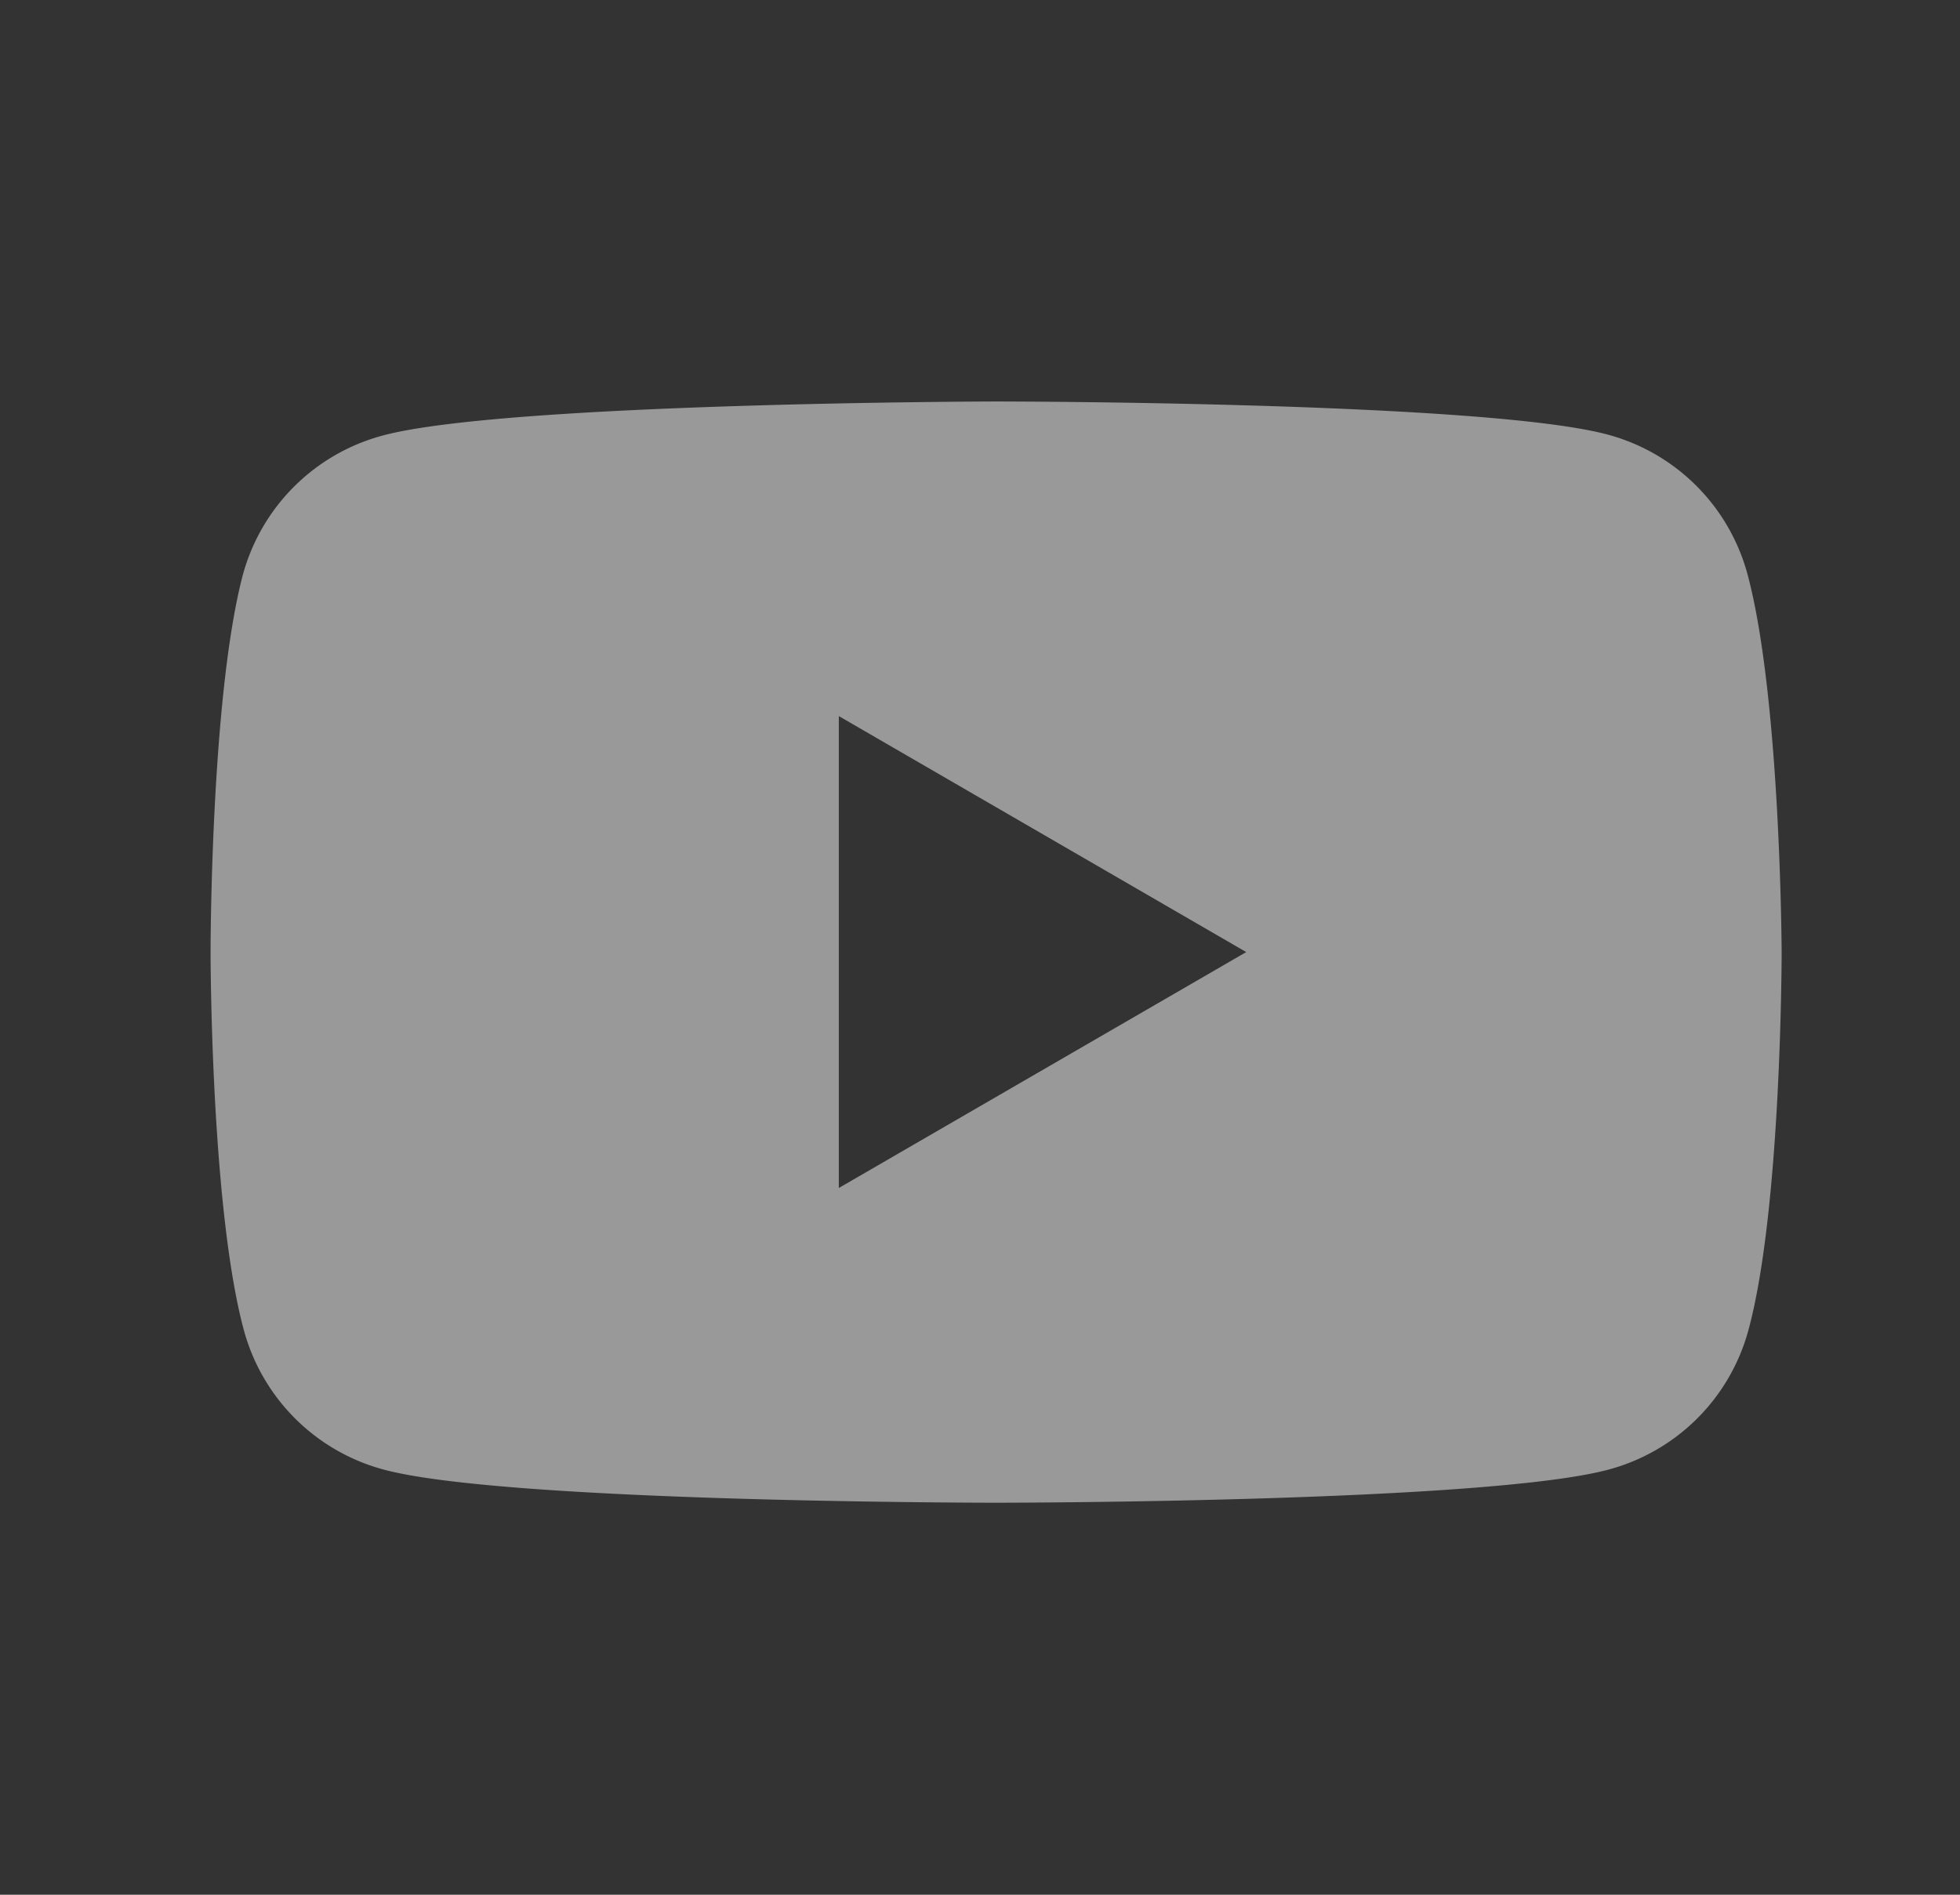 <svg xmlns="http://www.w3.org/2000/svg" width="30" height="29" fill="none"><rect width="100%" height="100%" fill="#333333" stroke="none"/><path fill="#fff" fill-opacity=".5" fill-rule="evenodd" d="M24.616 6.654a3.03 3.03 0 0 1 2.13 2.13c.509 1.883.524 5.788.524 5.788s0 3.92-.509 5.788a3.03 3.03 0 0 1-2.13 2.13c-1.867.51-9.384.51-9.384.51s-7.517 0-9.384-.51a3.03 3.03 0 0 1-2.13-2.13c-.51-1.883-.51-5.788-.51-5.788s0-3.905.494-5.773a3.03 3.03 0 0 1 2.13-2.13c1.868-.509 9.385-.524 9.385-.524s7.516 0 9.384.509m-5.541 7.918-6.236 3.611V10.96z" clip-rule="evenodd"/></svg>